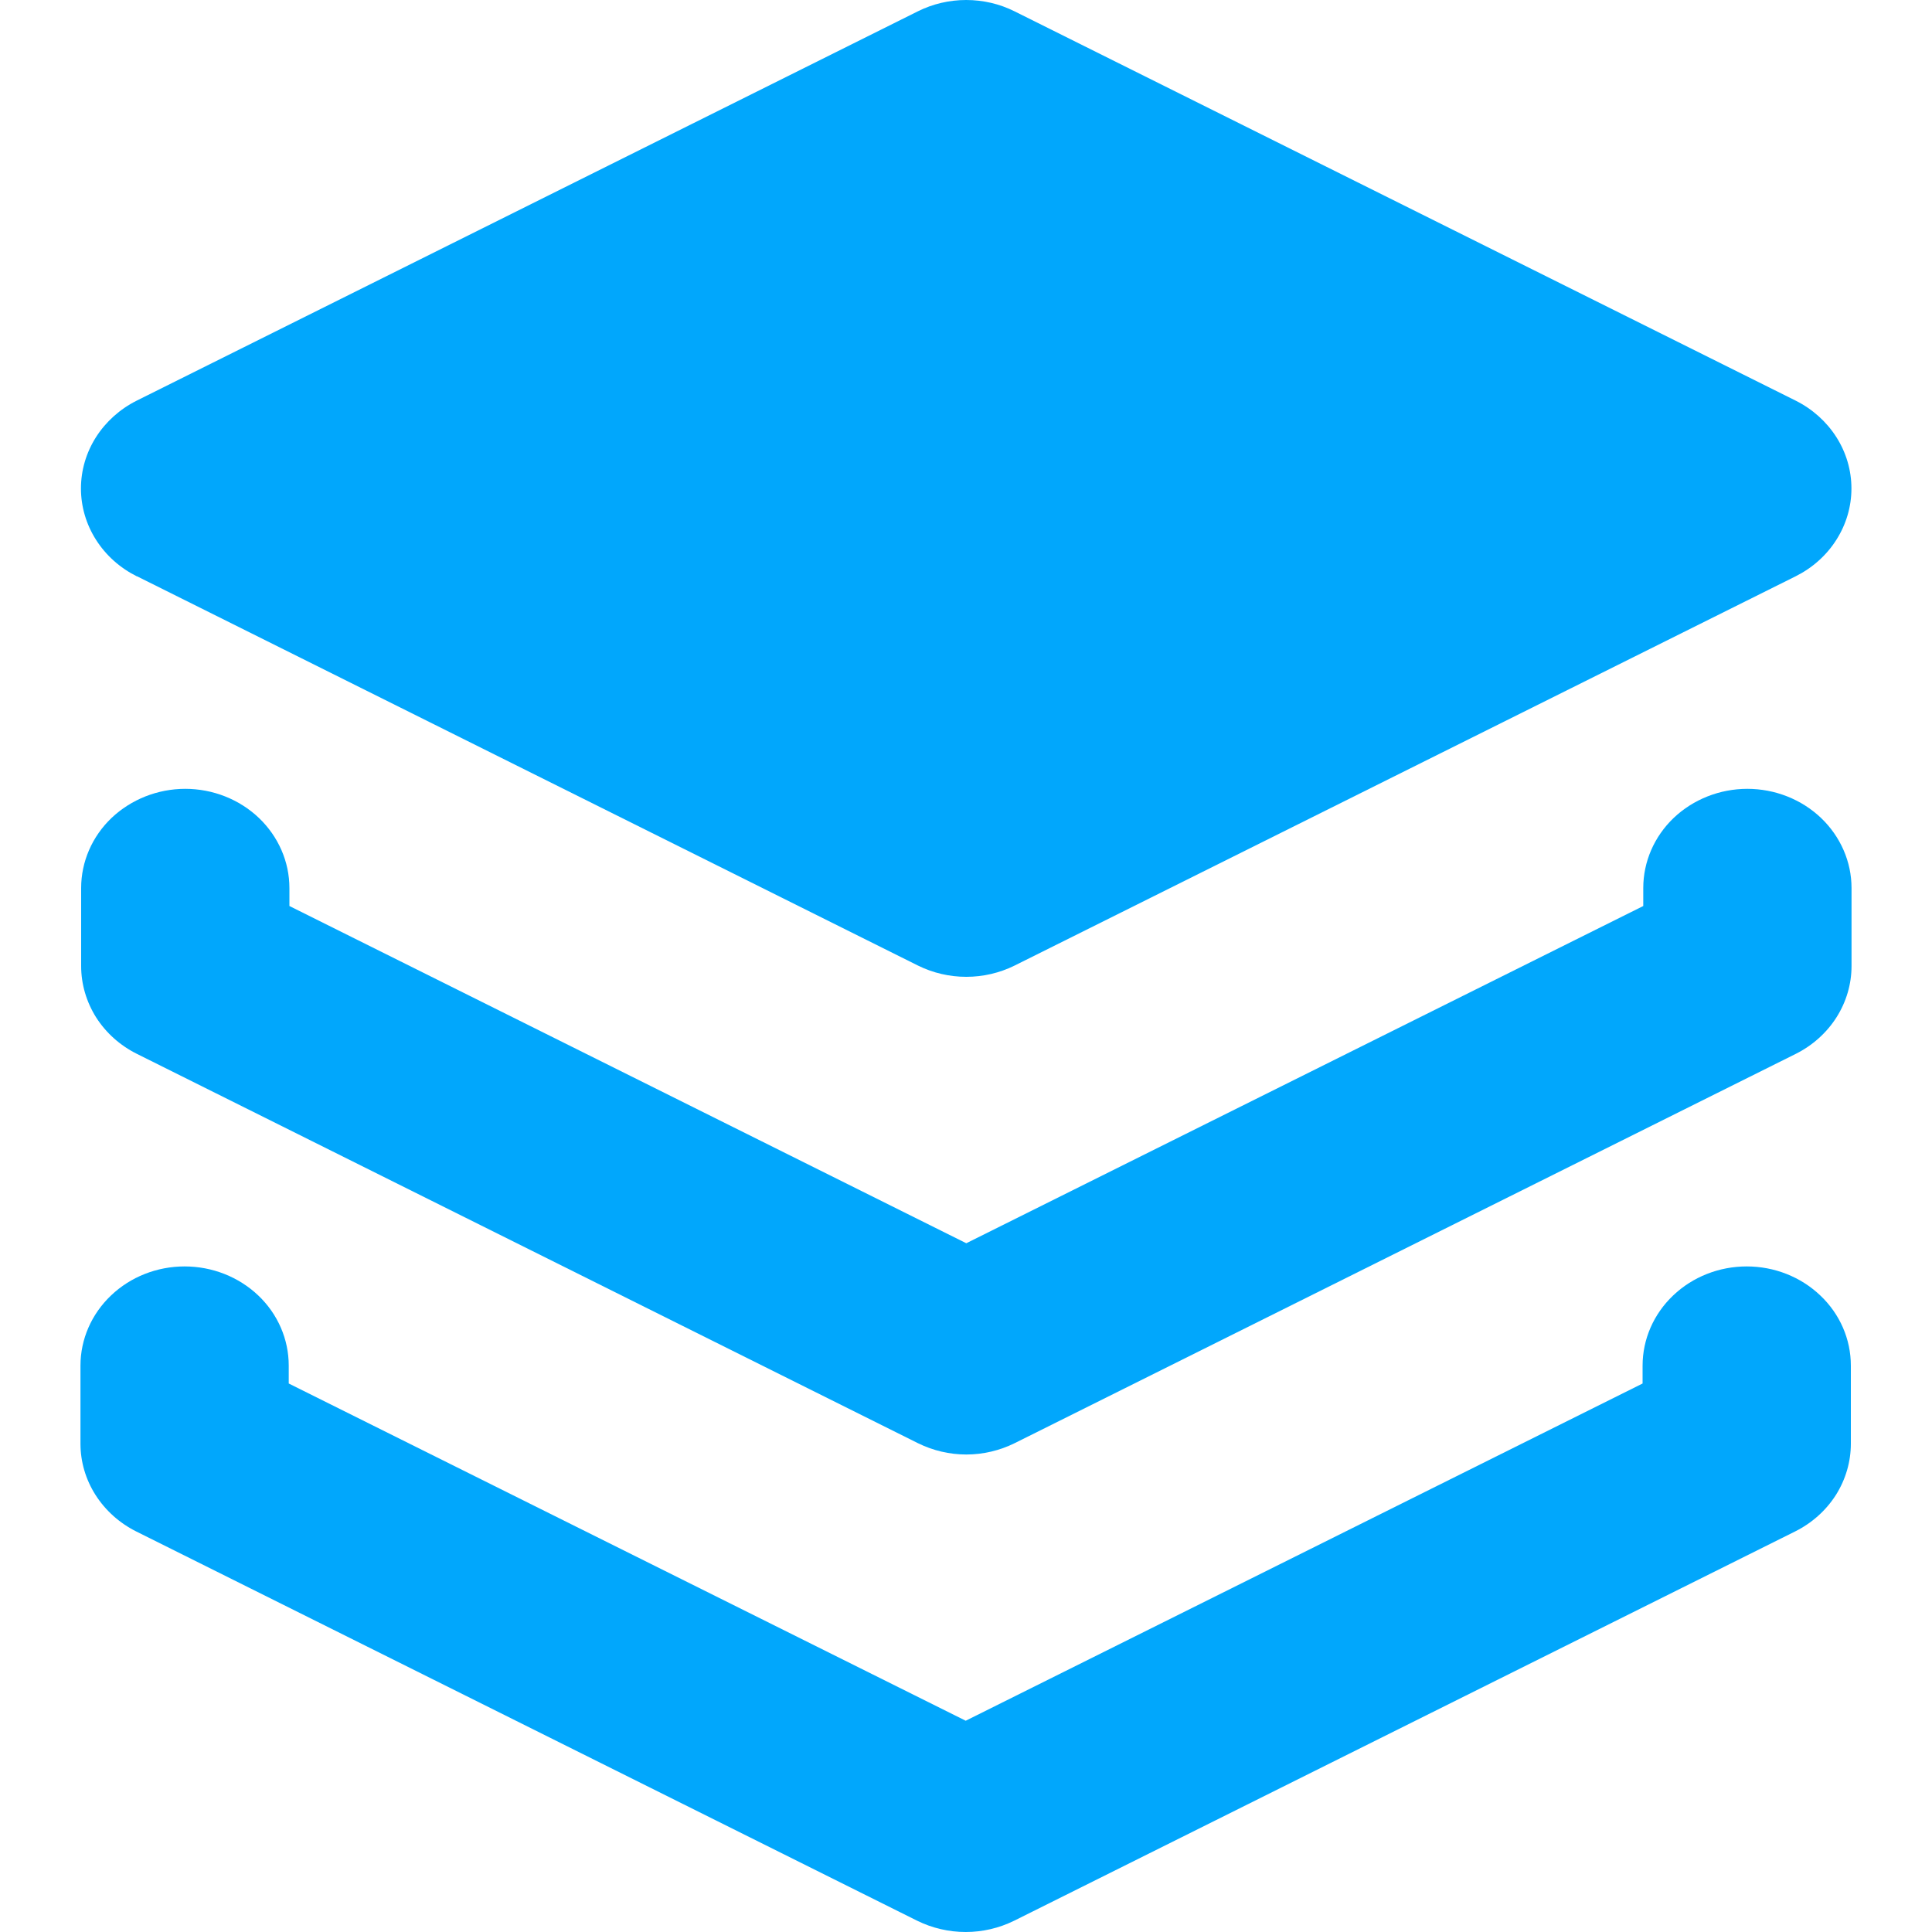 <svg width="20" height="20" viewBox="0 0 20 20" fill="none" xmlns="http://www.w3.org/2000/svg">
<g clip-path="url(#clip0_113_17949)">
<path d="M1.419 5.966L9.504 9.996C9.658 10.072 9.829 10.112 10.003 10.112C10.177 10.112 10.348 10.072 10.502 9.996L18.588 5.966C18.762 5.879 18.908 5.749 19.01 5.588C19.112 5.428 19.166 5.244 19.166 5.057C19.166 4.869 19.112 4.685 19.01 4.525C18.908 4.365 18.762 4.234 18.588 4.147L10.502 0.117C10.348 0.04 10.176 0 10.002 0C9.828 0 9.656 0.04 9.502 0.117L1.416 4.147C1.242 4.234 1.096 4.365 0.994 4.525C0.892 4.685 0.838 4.869 0.838 5.057C0.838 5.244 0.892 5.428 0.994 5.588C1.096 5.749 1.242 5.879 1.416 5.966H1.419Z" fill="#01A7FC"/>
<path d="M18.088 8.166C17.803 8.166 17.528 8.275 17.326 8.467C17.124 8.66 17.011 8.921 17.011 9.193V9.379L10.003 12.87L2.996 9.379V9.193C2.996 8.921 2.882 8.66 2.68 8.467C2.478 8.275 2.204 8.166 1.918 8.166C1.632 8.166 1.358 8.275 1.155 8.467C0.953 8.66 0.84 8.921 0.84 9.193V10C0.84 10.188 0.894 10.371 0.995 10.532C1.097 10.692 1.243 10.823 1.418 10.91L9.503 14.94C9.657 15.016 9.829 15.057 10.003 15.057C10.177 15.057 10.349 15.016 10.503 14.94L18.589 10.91C18.763 10.823 18.909 10.692 19.011 10.532C19.113 10.371 19.167 10.188 19.167 10V9.193C19.167 8.921 19.053 8.66 18.851 8.467C18.649 8.275 18.375 8.166 18.088 8.166Z" fill="#01A7FC"/>
<path d="M18.082 13.11C17.796 13.11 17.522 13.218 17.32 13.411C17.118 13.603 17.004 13.864 17.004 14.137V14.322L9.997 17.813L2.989 14.322V14.137C2.989 13.864 2.876 13.603 2.674 13.411C2.471 13.218 2.197 13.11 1.911 13.11C1.625 13.11 1.351 13.218 1.149 13.411C0.947 13.603 0.833 13.864 0.833 14.137V14.945C0.833 15.132 0.887 15.316 0.989 15.476C1.091 15.636 1.237 15.767 1.411 15.854L9.496 19.884C9.651 19.96 9.823 20 9.997 20C10.171 20 10.342 19.96 10.497 19.884L18.582 15.854C18.757 15.767 18.903 15.636 19.005 15.476C19.106 15.316 19.16 15.132 19.16 14.945V14.137C19.16 13.864 19.047 13.603 18.844 13.411C18.642 13.218 18.368 13.11 18.082 13.11Z" fill="#01A7FC"/>
</g>
<defs>
<clipPath id="clip0_113_17949">
<rect width="20" height="20" fill="white"/>
</clipPath>
</defs>
</svg>
